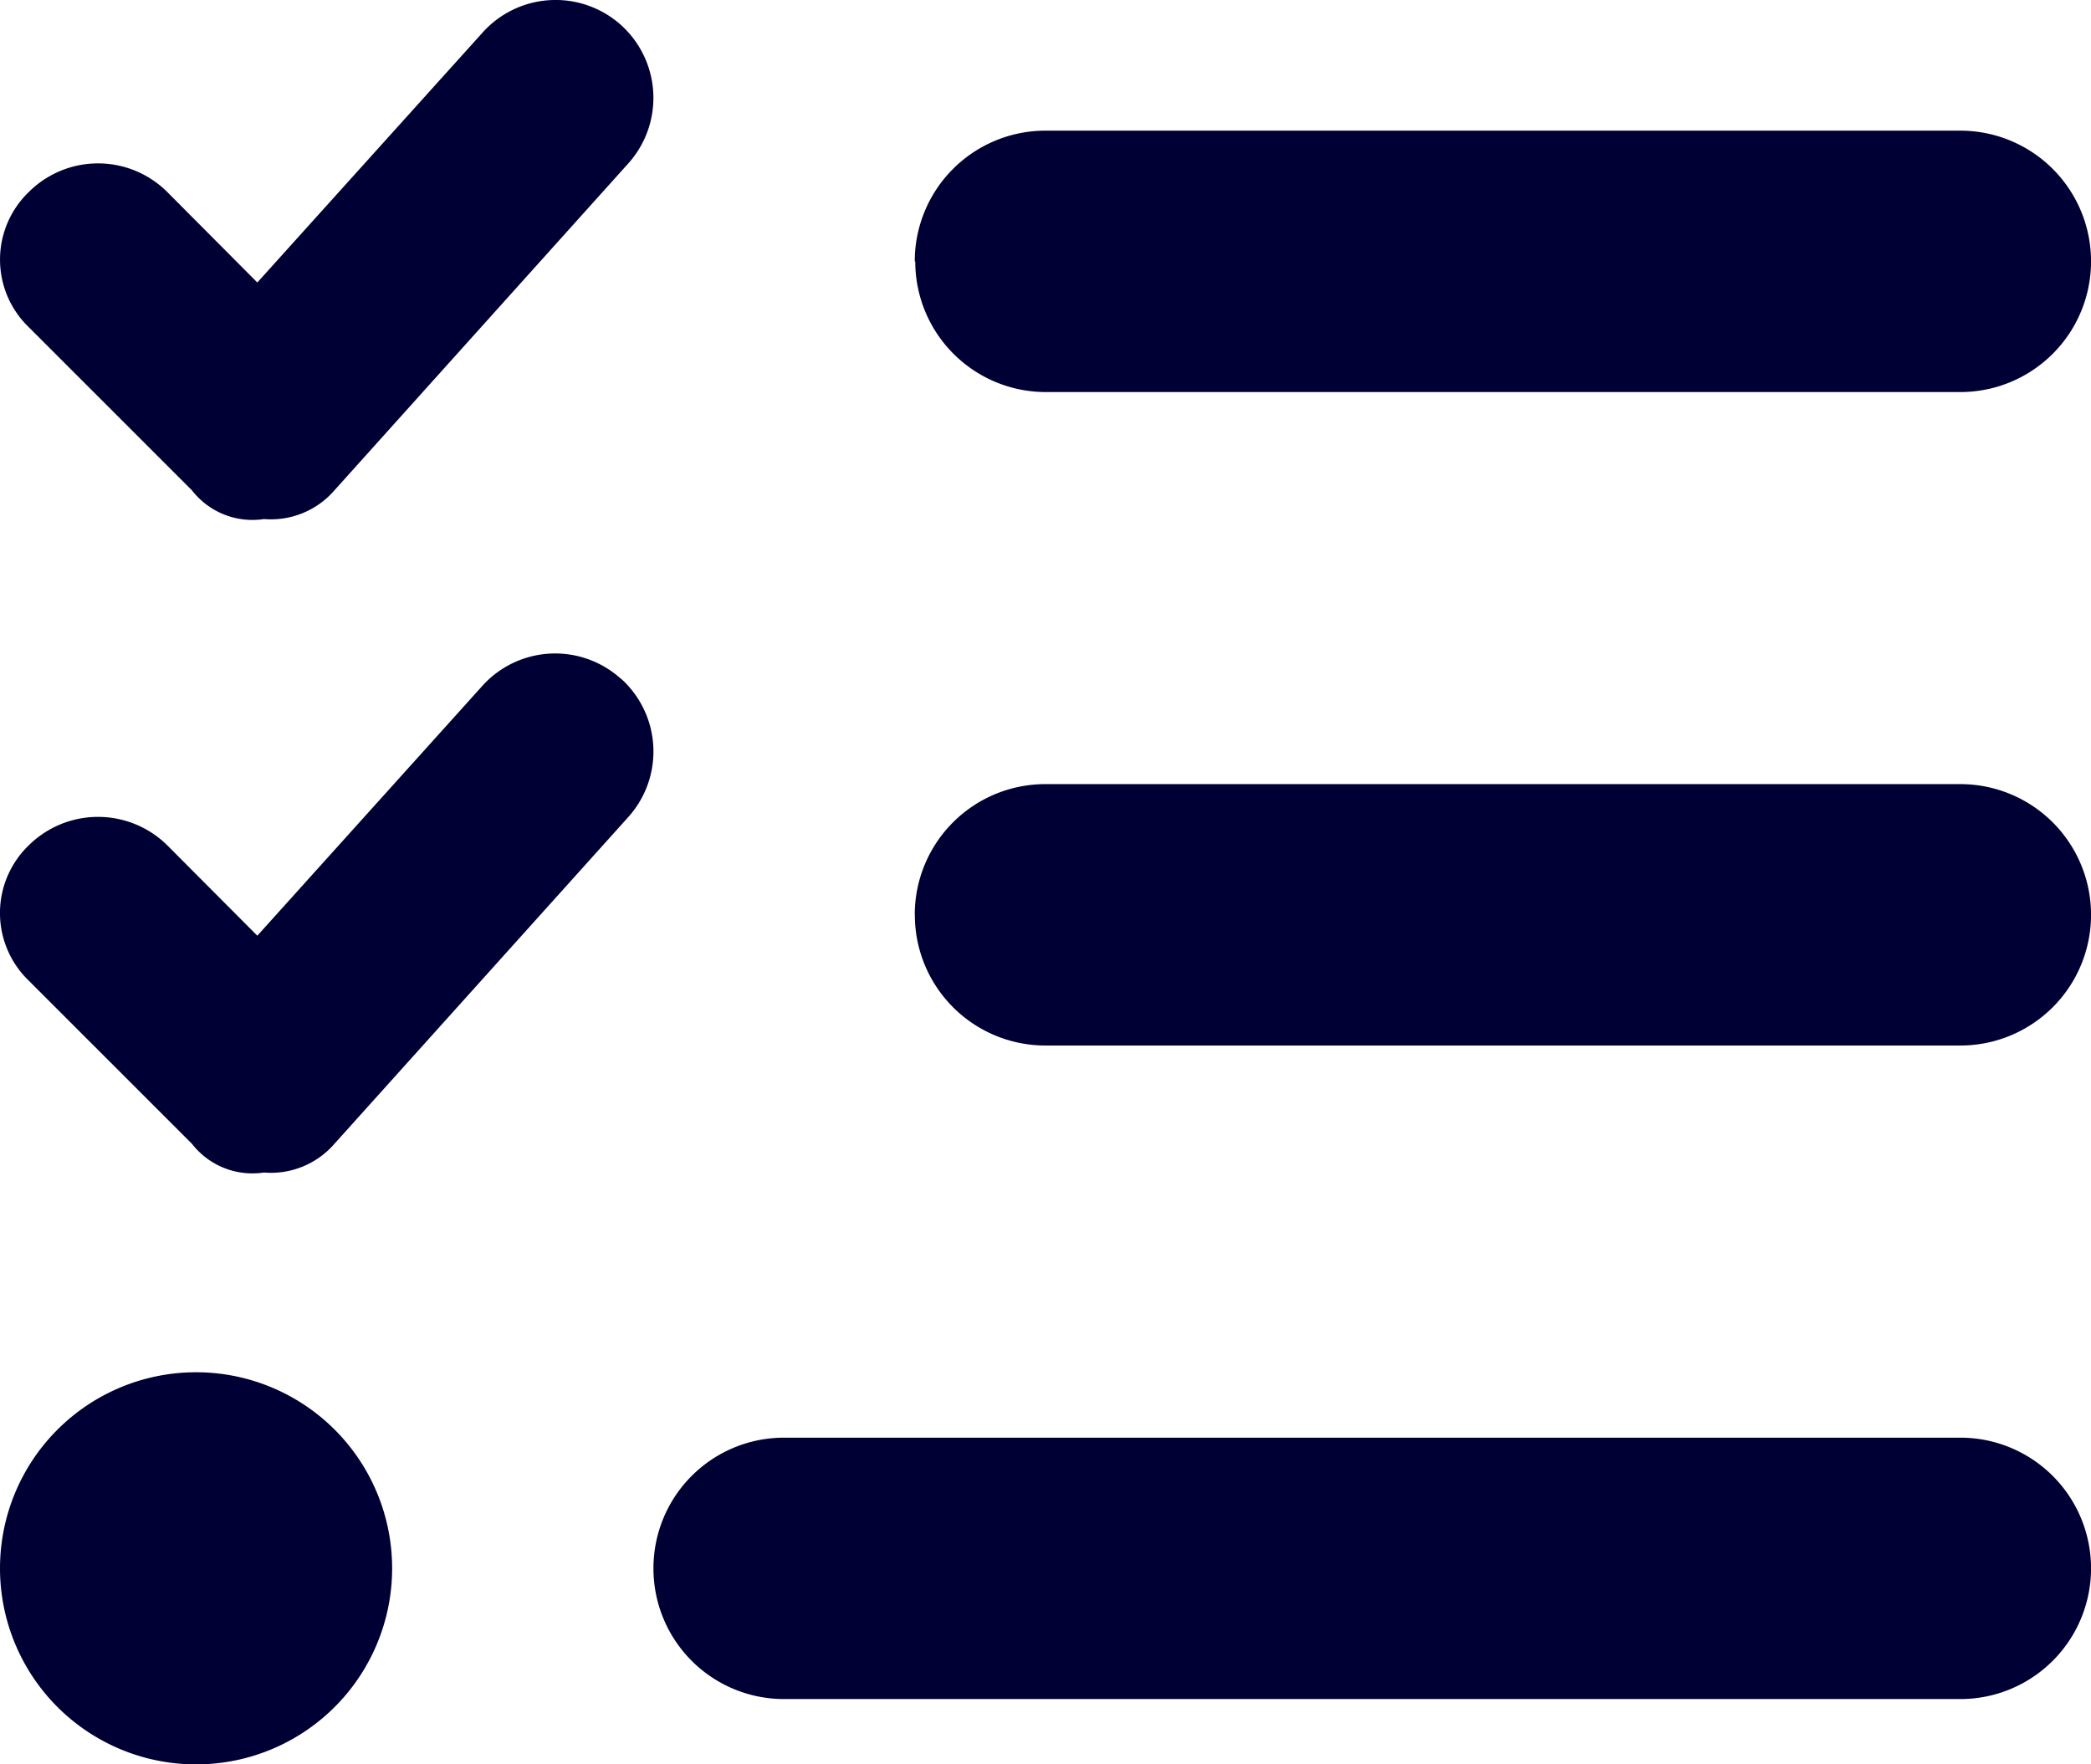 <svg xmlns="http://www.w3.org/2000/svg" width="25.19" height="21.254" viewBox="0 0 25.19 21.254"><path d="M7.483,32.3a1.182,1.182,0,0,1,.084,1.668l-3.54,3.938a1.012,1.012,0,0,1-.847.344.923.923,0,0,1-.866-.344L.346,35.938a1.13,1.13,0,0,1,0-1.627,1.181,1.181,0,0,1,1.67,0L3.1,35.4l2.712-3.009A1.181,1.181,0,0,1,7.483,32.3Zm0,7.874a1.181,1.181,0,0,1,.084,1.668l-3.54,3.936a1.012,1.012,0,0,1-.847.344.923.923,0,0,1-.866-.344L.346,43.81a1.131,1.131,0,0,1,0-1.629,1.187,1.187,0,0,1,1.67,0L3.1,43.269l2.712-3.011a1.181,1.181,0,0,1,1.668-.084Zm3.537-5.028A1.574,1.574,0,0,1,12.6,33.571H23.616a1.574,1.574,0,1,1,0,3.149H12.6a1.573,1.573,0,0,1-1.574-1.574Zm0,7.872A1.573,1.573,0,0,1,12.6,41.443H23.616a1.574,1.574,0,0,1,0,3.149H12.6A1.573,1.573,0,0,1,11.021,43.018ZM7.872,50.89a1.573,1.573,0,0,1,1.574-1.574h14.17a1.574,1.574,0,0,1,0,3.149H9.446A1.573,1.573,0,0,1,7.872,50.89ZM0,50.89a2.362,2.362,0,1,1,2.362,2.362A2.362,2.362,0,0,1,0,50.89Z" transform="translate(0 -31.997)" fill="#000034"/></svg>